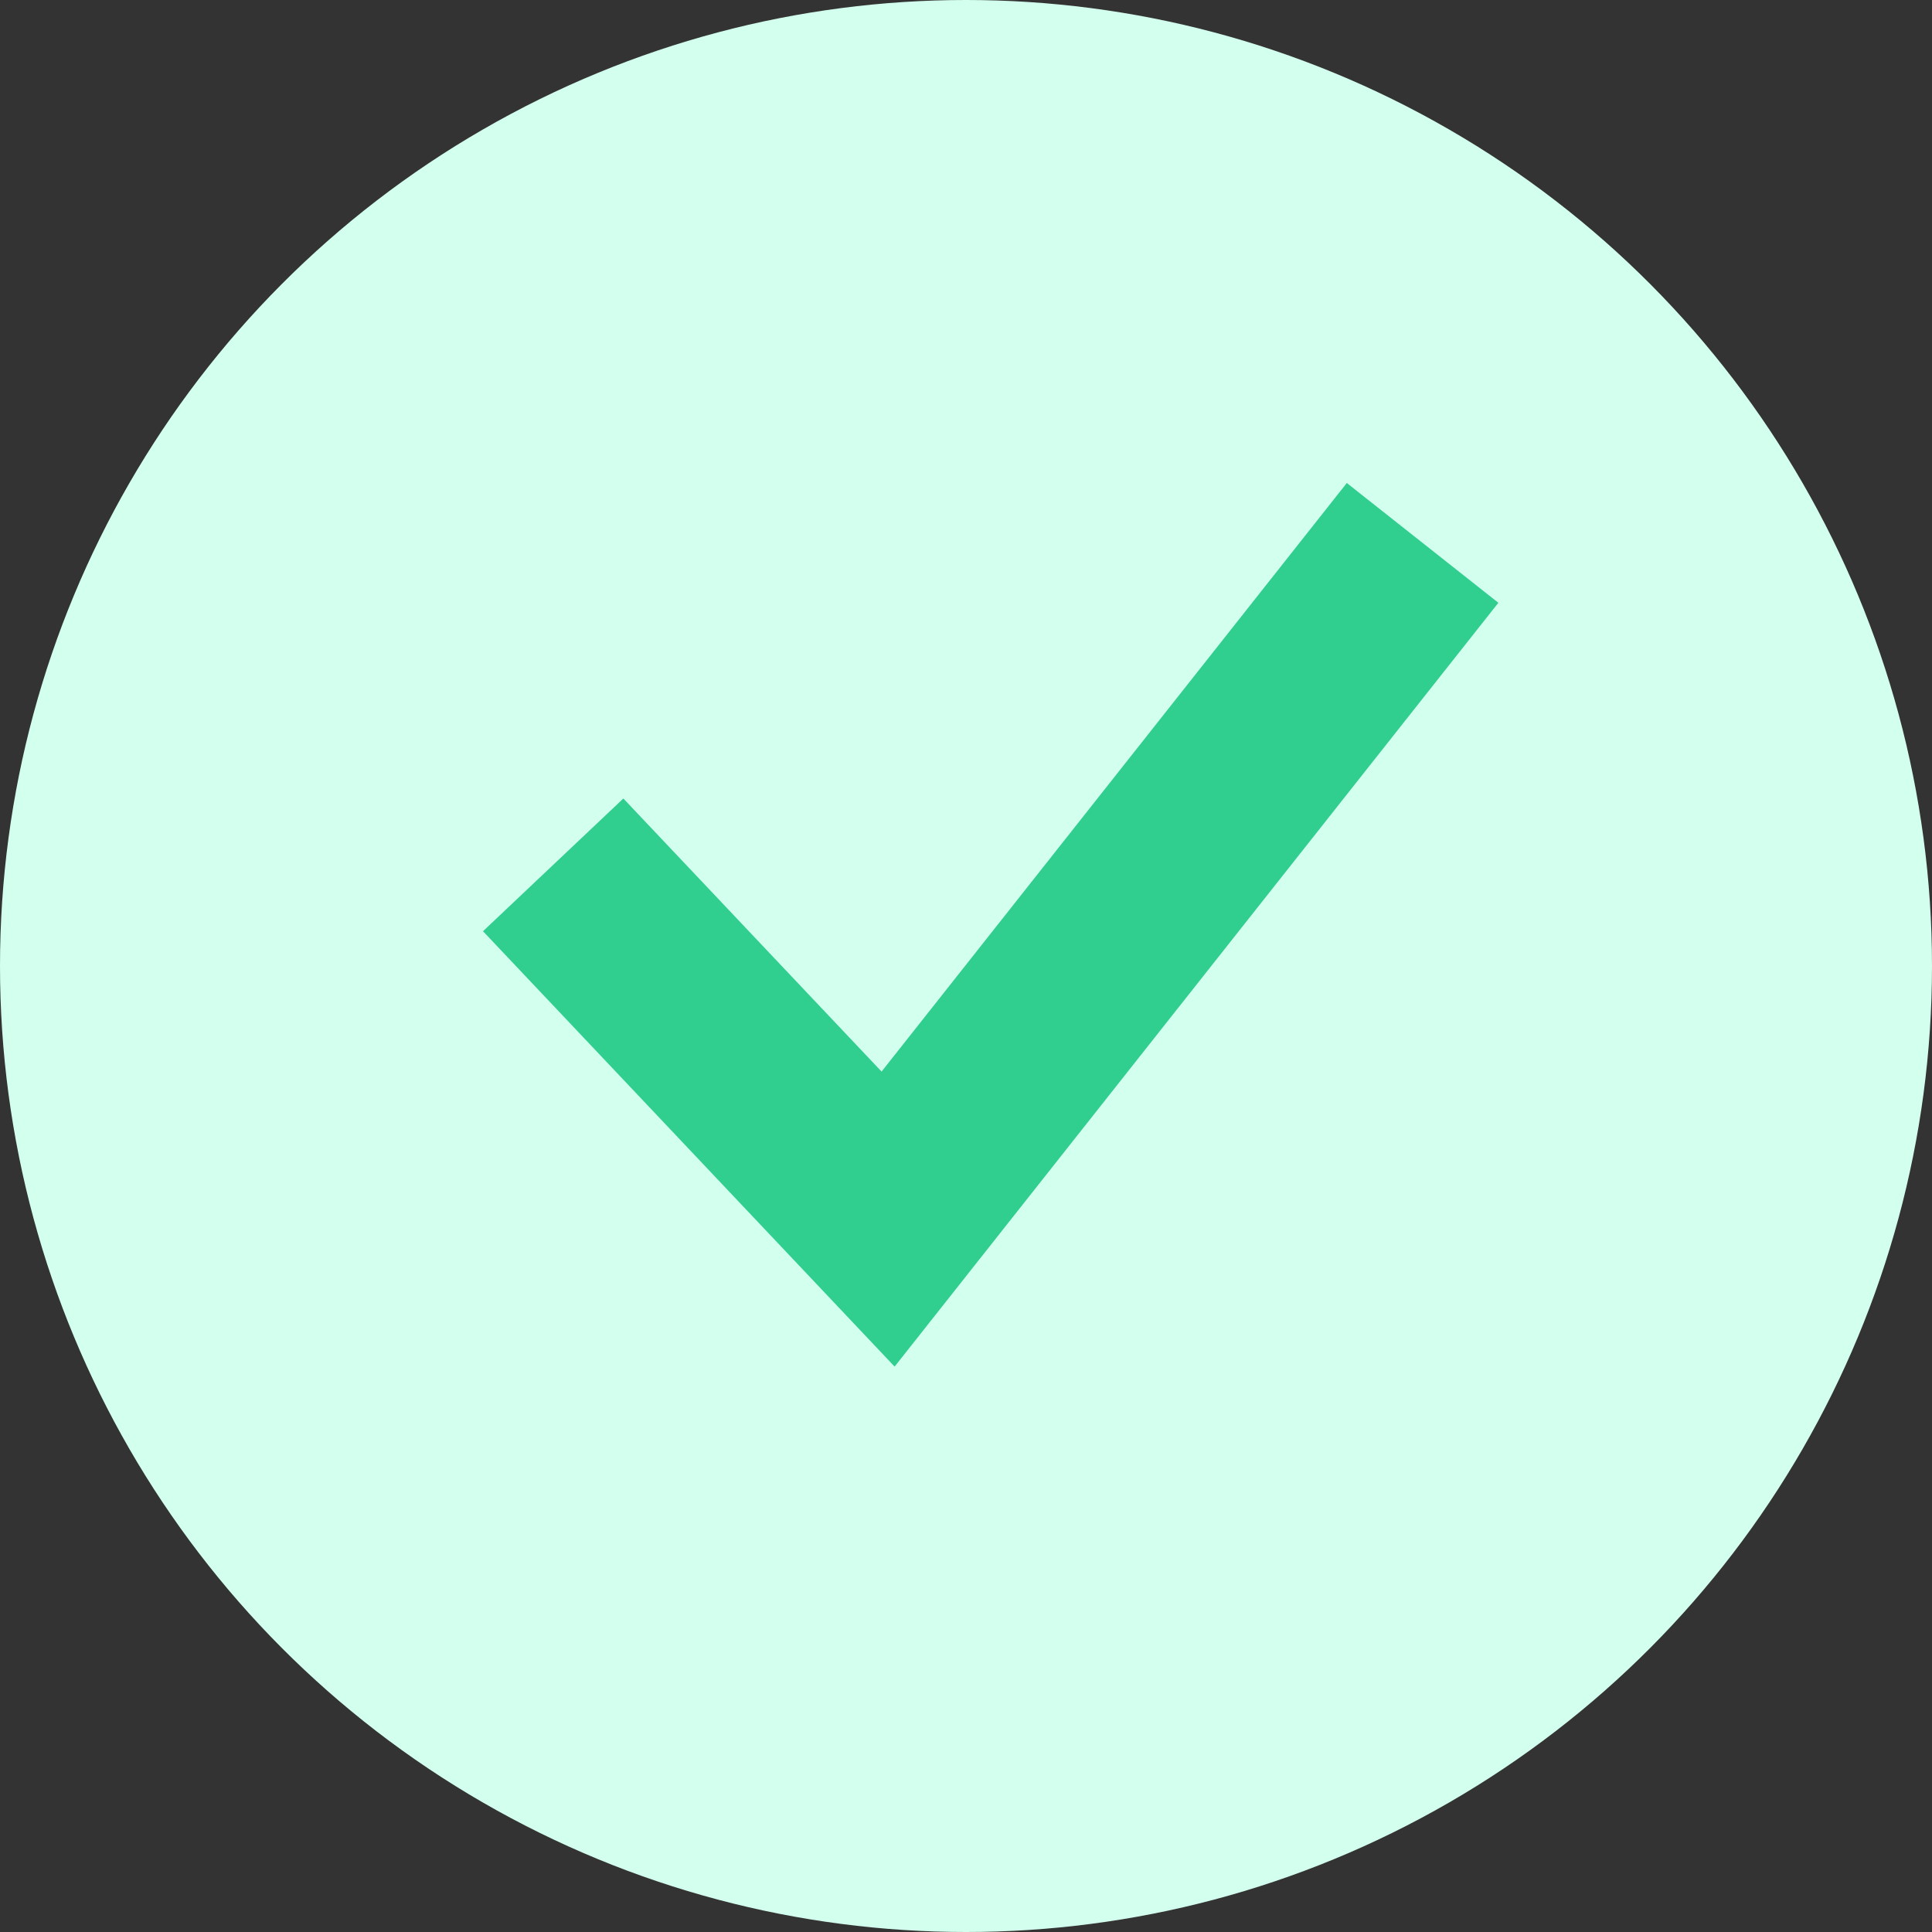 <svg width="20" height="20" viewBox="0 0 20 20" fill="none" xmlns="http://www.w3.org/2000/svg">
<rect x="0" y="0" width="20" height="20" fill="#333333" stroke="none"/>
<circle cx="10" cy="10" r="10" fill="#D3FFEE"/>
<path fill-rule="evenodd" clip-rule="evenodd" d="M6.453 8.266L5 9.64L9.261 14.147L15.511 6.24L13.942 5L9.126 11.093L6.453 8.266Z" fill="#30CE8F"/>
</svg>
